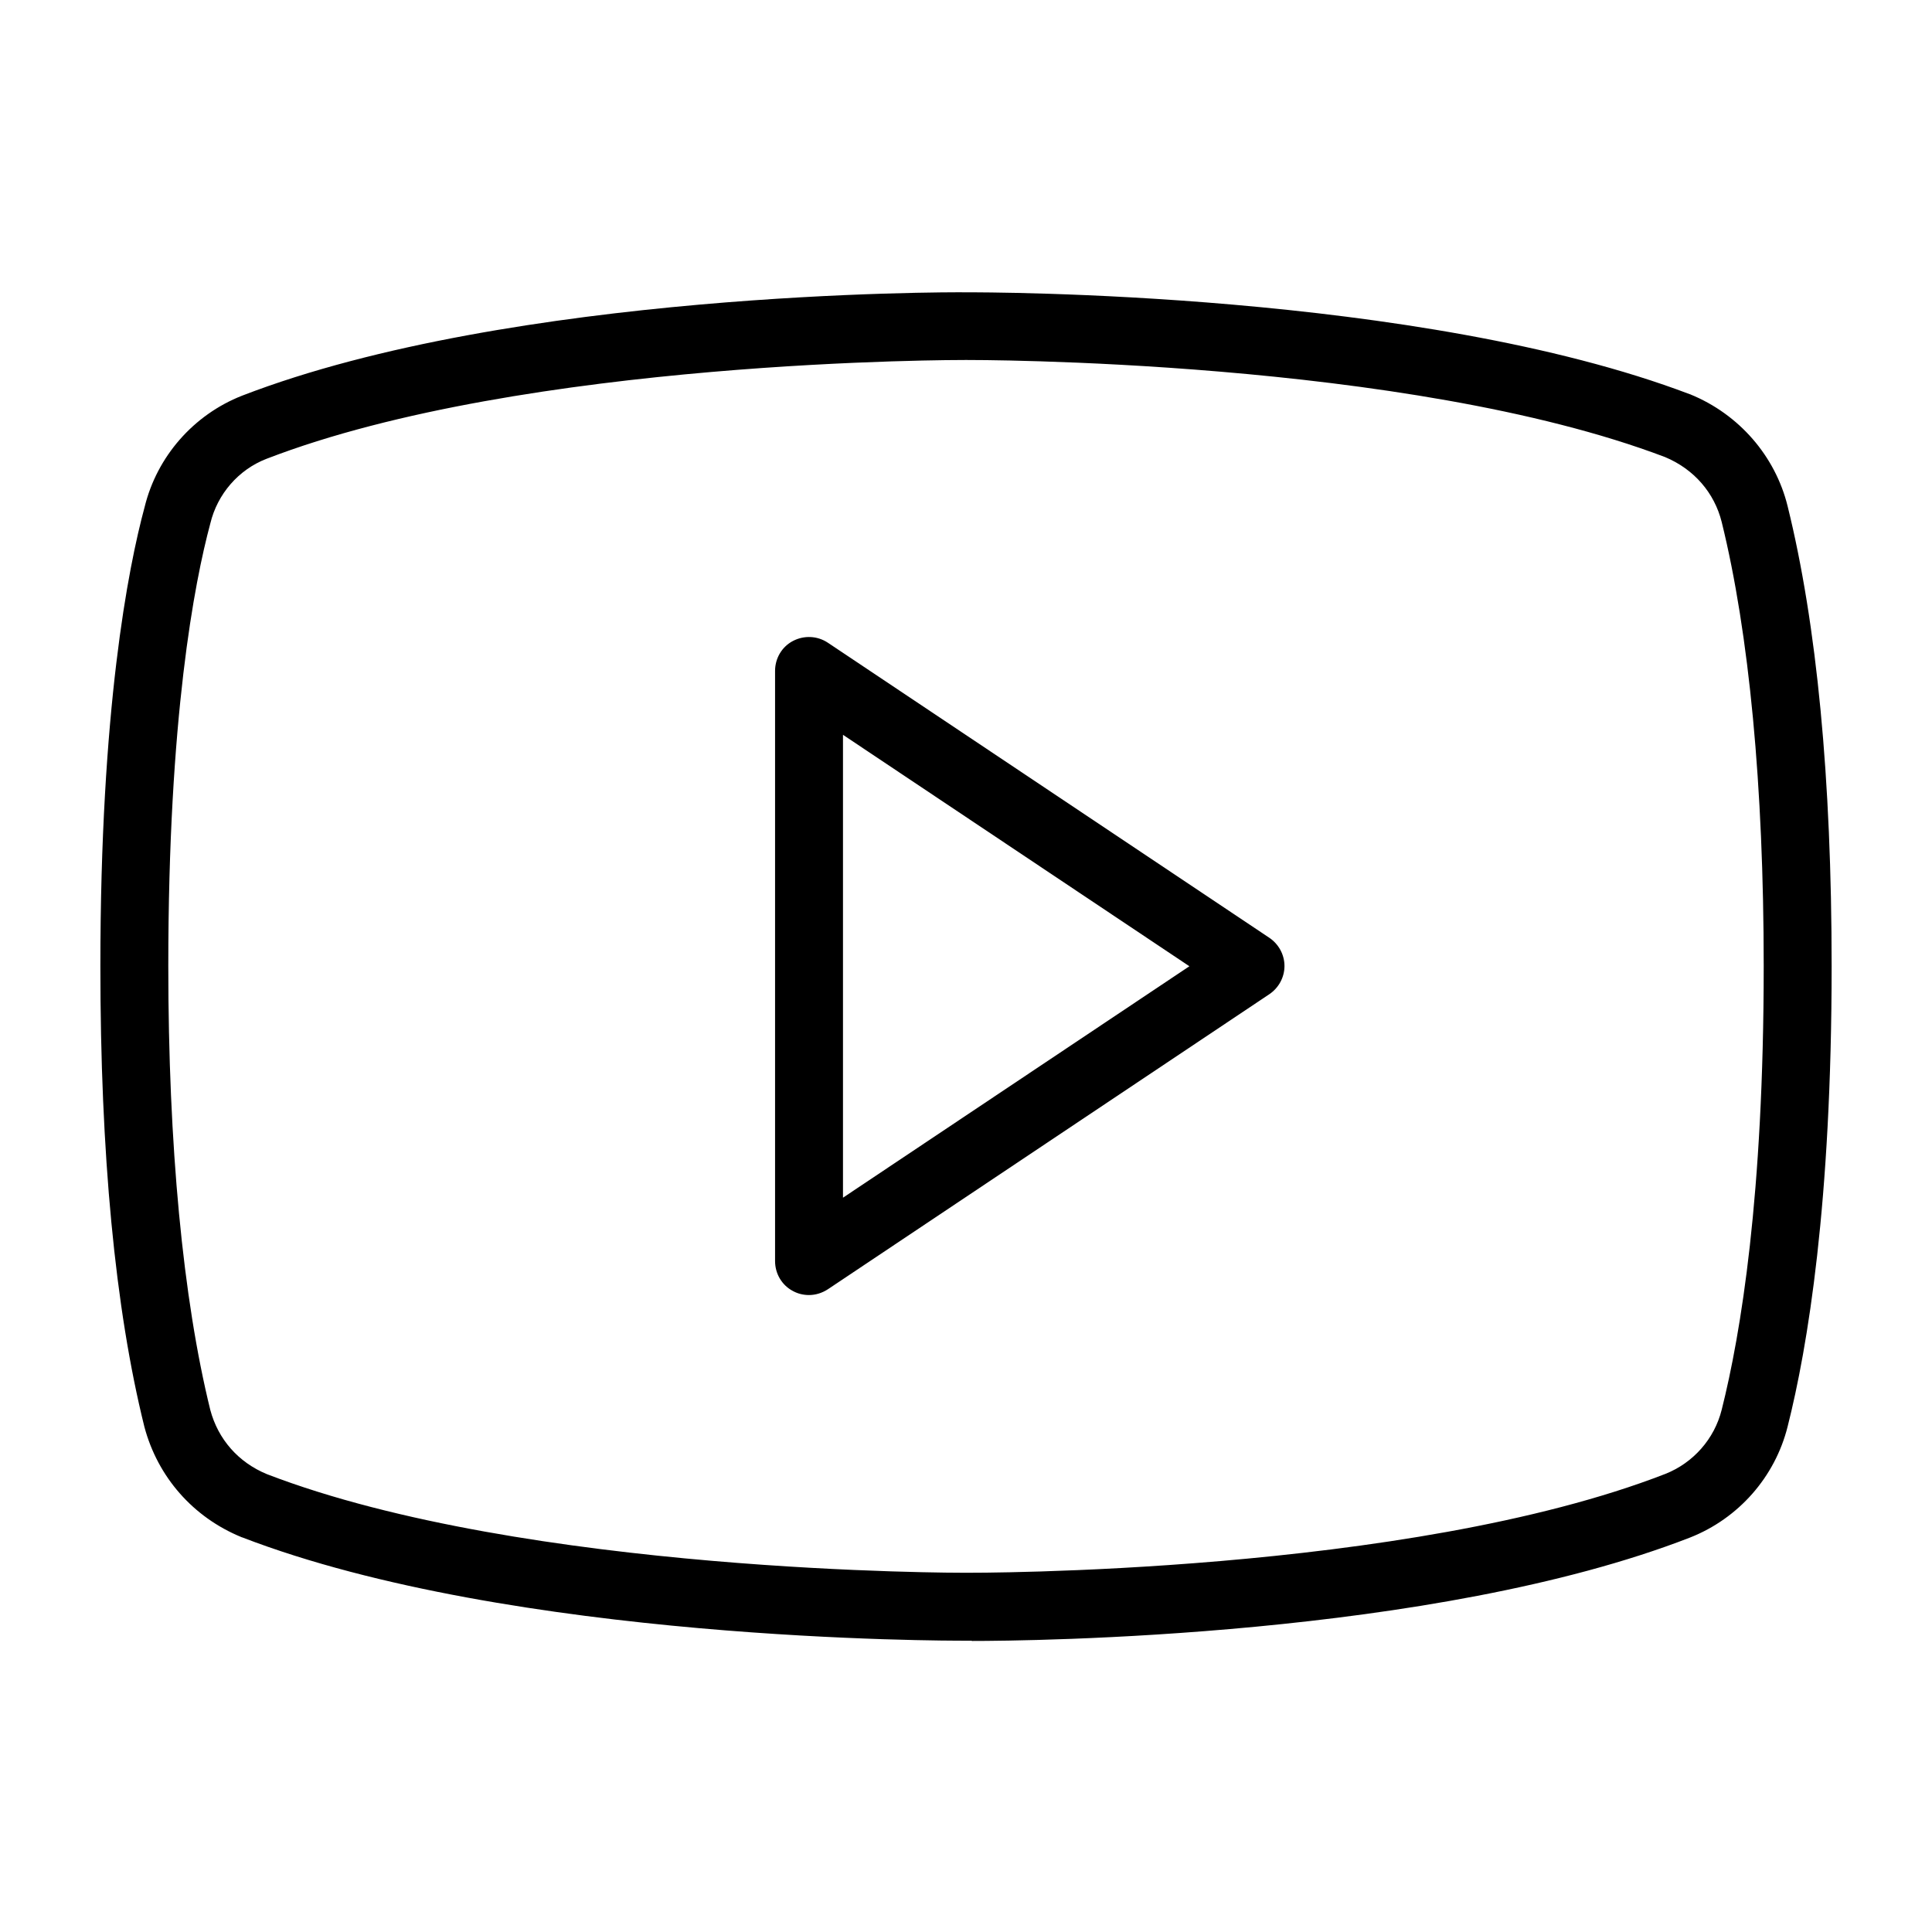 <?xml version="1.0" encoding="UTF-8"?>
<svg id="Layer_2" data-name="Layer 2" xmlns="http://www.w3.org/2000/svg" viewBox="0 0 76.8 76.8">
  <defs>
    <style>
      .cls-1 {
        fill: none;
      }
    </style>
  </defs>
  <g id="Layer_1-2" data-name="Layer 1">
    <g>
      <rect class="cls-1" width="76.8" height="76.8"/>
      <path d="m32.16,51.48c-.22,0-.44-.05-.64-.16-.44-.23-.71-.69-.71-1.19v-23.46c0-.5.27-.96.71-1.19.44-.23.97-.21,1.39.07l17.55,11.73c.37.25.6.67.6,1.12s-.23.87-.6,1.12l-17.55,11.73c-.23.15-.49.23-.75.23Zm1.35-22.28v18.41l13.77-9.2-13.77-9.2Z"/>
      <path d="m38.63,65.22c-.12,0-.21,0-.24,0-.71,0-18,.04-28.77-4.11,0,0-.02,0-.03-.01-1.92-.79-3.32-2.39-3.85-4.38-1.17-4.71-1.75-10.87-1.75-18.31,0-10.2,1.1-15.82,1.76-18.26.49-2,1.94-3.66,3.87-4.42,10.77-4.16,28.06-4.12,28.79-4.11.72,0,18-.04,28.76,4.05.01,0,.02,0,.03.01,1.93.79,3.37,2.45,3.86,4.44,1.16,4.69,1.75,10.84,1.75,18.29,0,9.4-.95,15.14-1.75,18.3-.5,2-1.95,3.65-3.88,4.41-10.21,3.97-26.29,4.11-28.55,4.11Zm-.24-2.7c.19,0,17.52.07,27.81-3.93,1.11-.44,1.95-1.39,2.24-2.55.76-3.02,1.67-8.52,1.67-17.64,0-7.13-.58-13.23-1.67-17.65-.29-1.16-1.1-2.1-2.25-2.58-10.29-3.91-27.61-3.86-27.79-3.86-.19,0-17.53-.04-27.81,3.93-1.11.43-1.95,1.4-2.23,2.57-.63,2.34-1.67,7.7-1.67,17.59,0,7.13.58,13.23,1.67,17.65.31,1.16,1.11,2.08,2.25,2.55,10.29,3.96,27.61,3.92,27.78,3.92Z"/>
    </g>
  </g>
</svg>